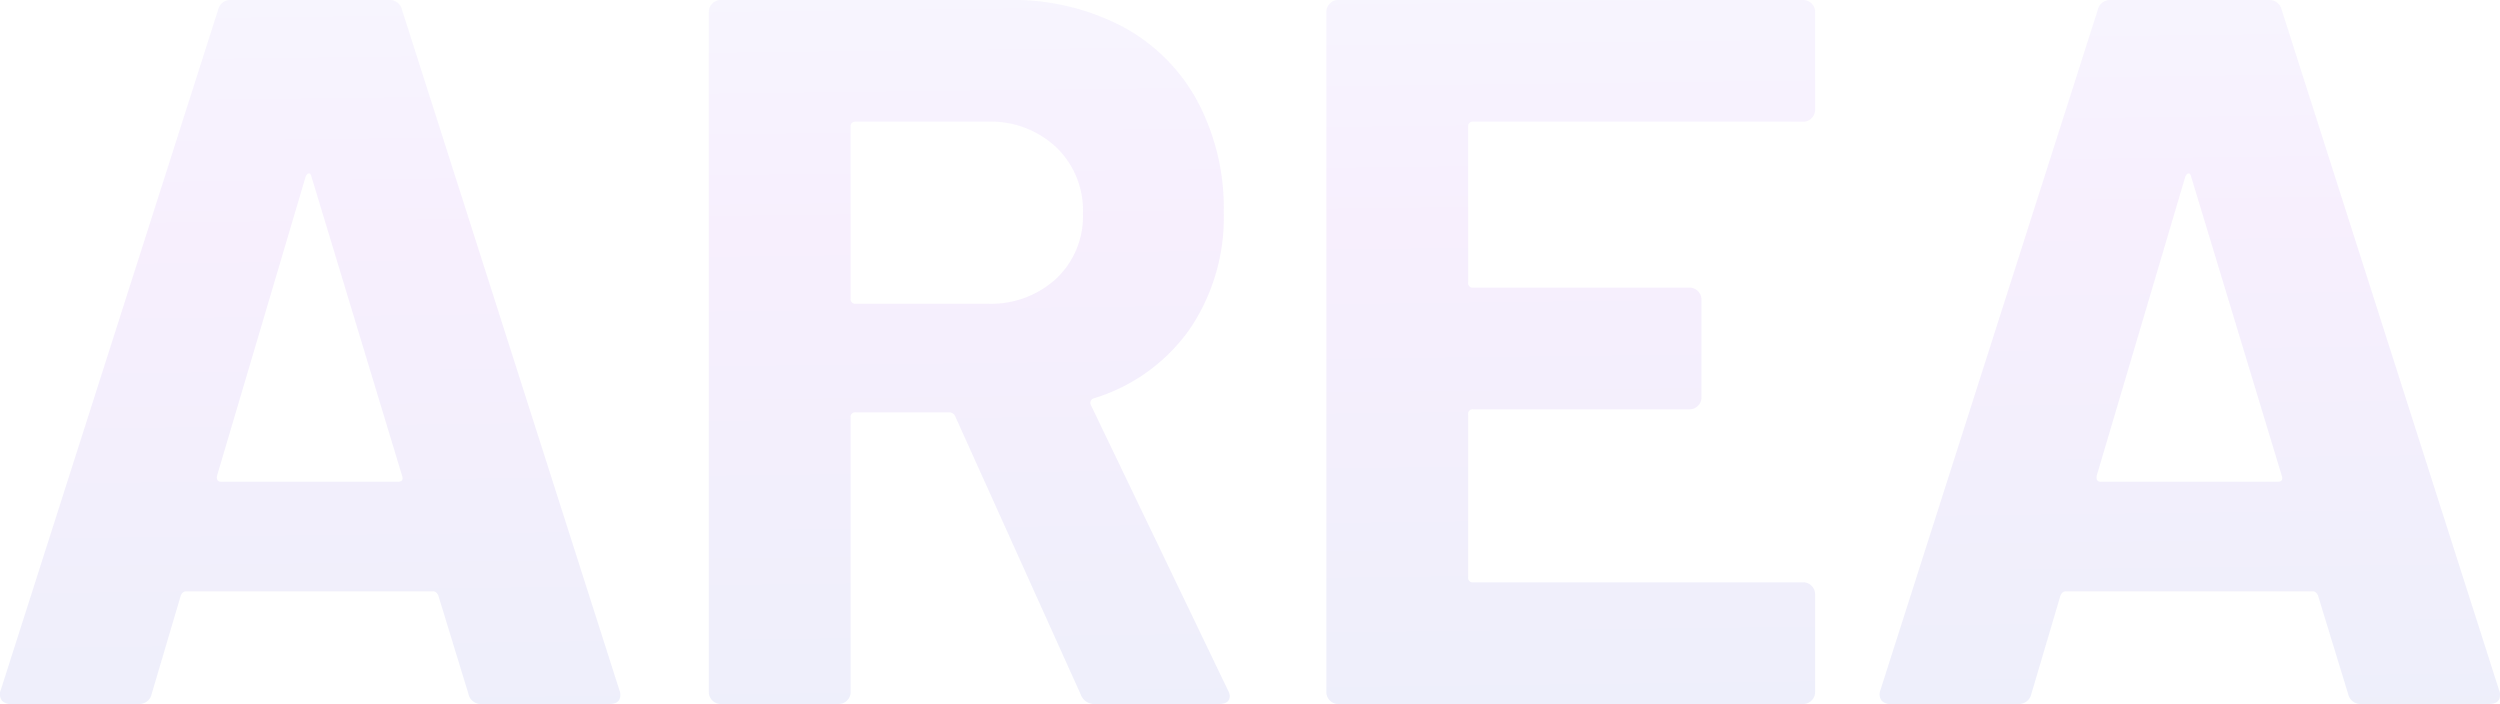 <svg xmlns="http://www.w3.org/2000/svg" width="372.87" height="105"><defs><linearGradient id="a" x1=".446" y1="-.47" x2=".539" y2="1.705" gradientUnits="objectBoundingBox"><stop offset="0" stop-color="#bfeeff"/><stop offset=".38" stop-color="#af5ff4"/><stop offset="1" stop-color="#016cb8"/></linearGradient></defs><path data-name="パス 12462" d="M75.9 0a1.883 1.883 0 01-1.95-1.5l-4.5-14.7q-.3-.6-.75-.6H31.8q-.45 0-.75.6L26.7-1.5A1.883 1.883 0 0124.75 0H5.7a1.68 1.68 0 01-1.35-.525A1.643 1.643 0 014.2-2.1l32.4-101.4a1.883 1.883 0 011.95-1.5H62.1a1.883 1.883 0 011.95 1.5L96.45-2.1a1.67 1.67 0 01.15.75Q96.6 0 94.95 0zM36.45-34.05q-.15.9.6.9h26.4q.9 0 .6-.9L50.55-78.6q-.15-.6-.45-.525t-.45.525zM167.4 0a2.124 2.124 0 01-2.1-1.35L146.55-42.9a.961.961 0 00-.9-.6H131.7a.663.663 0 00-.75.75V-1.8a1.736 1.736 0 01-.525 1.275A1.736 1.736 0 01129.15 0H111.6a1.736 1.736 0 01-1.275-.525A1.736 1.736 0 01109.8-1.8v-101.4a1.736 1.736 0 01.525-1.275A1.736 1.736 0 01111.6-105h42.9a35.179 35.179 0 0116.875 3.9 27.344 27.344 0 0111.25 11.1 33.887 33.887 0 013.975 16.65 29.666 29.666 0 01-5.1 17.475A27.158 27.158 0 01167.25-45.6a.714.714 0 00-.45 1.05L187.2-2.1a2.3 2.3 0 01.3.9q0 1.2-1.65 1.2zm-35.7-86.85a.663.663 0 00-.75.75v25.65a.663.663 0 00.75.75h19.65a14.366 14.366 0 0010.275-3.75 12.794 12.794 0 003.975-9.75 13.035 13.035 0 00-3.975-9.825 14.2 14.2 0 00-10.275-3.825zm143.1-1.8a1.736 1.736 0 01-.525 1.275 1.736 1.736 0 01-1.275.525h-49.2a.663.663 0 00-.75.75v23.25a.663.663 0 00.75.75h32.25a1.736 1.736 0 011.275.525 1.736 1.736 0 01.525 1.275v14.55a1.736 1.736 0 01-.525 1.275 1.736 1.736 0 01-1.275.525H223.8a.663.663 0 00-.75.75v24.3a.663.663 0 00.75.75H273a1.736 1.736 0 011.275.525 1.736 1.736 0 01.525 1.275V-1.8a1.736 1.736 0 01-.525 1.275A1.736 1.736 0 01273 0h-69.3a1.736 1.736 0 01-1.275-.525A1.736 1.736 0 01201.9-1.8v-101.4a1.736 1.736 0 01.525-1.275A1.736 1.736 0 01203.7-105H273a1.736 1.736 0 011.275.525 1.736 1.736 0 01.525 1.275zM356.25 0a1.883 1.883 0 01-1.95-1.5l-4.5-14.7q-.3-.6-.75-.6h-36.9q-.45 0-.75.6l-4.35 14.7A1.883 1.883 0 01305.1 0h-19.05a1.68 1.68 0 01-1.35-.525 1.643 1.643 0 01-.15-1.575l32.4-101.4a1.883 1.883 0 011.95-1.5h23.55a1.883 1.883 0 011.95 1.5L376.8-2.1a1.67 1.67 0 01.15.75q0 1.35-1.65 1.35zM316.8-34.05q-.15.9.6.9h26.4q.9 0 .6-.9L330.9-78.6q-.15-.6-.45-.525t-.45.525z" transform="translate(-4.08 105)" opacity=".1" fill="url(#a)"/></svg>
